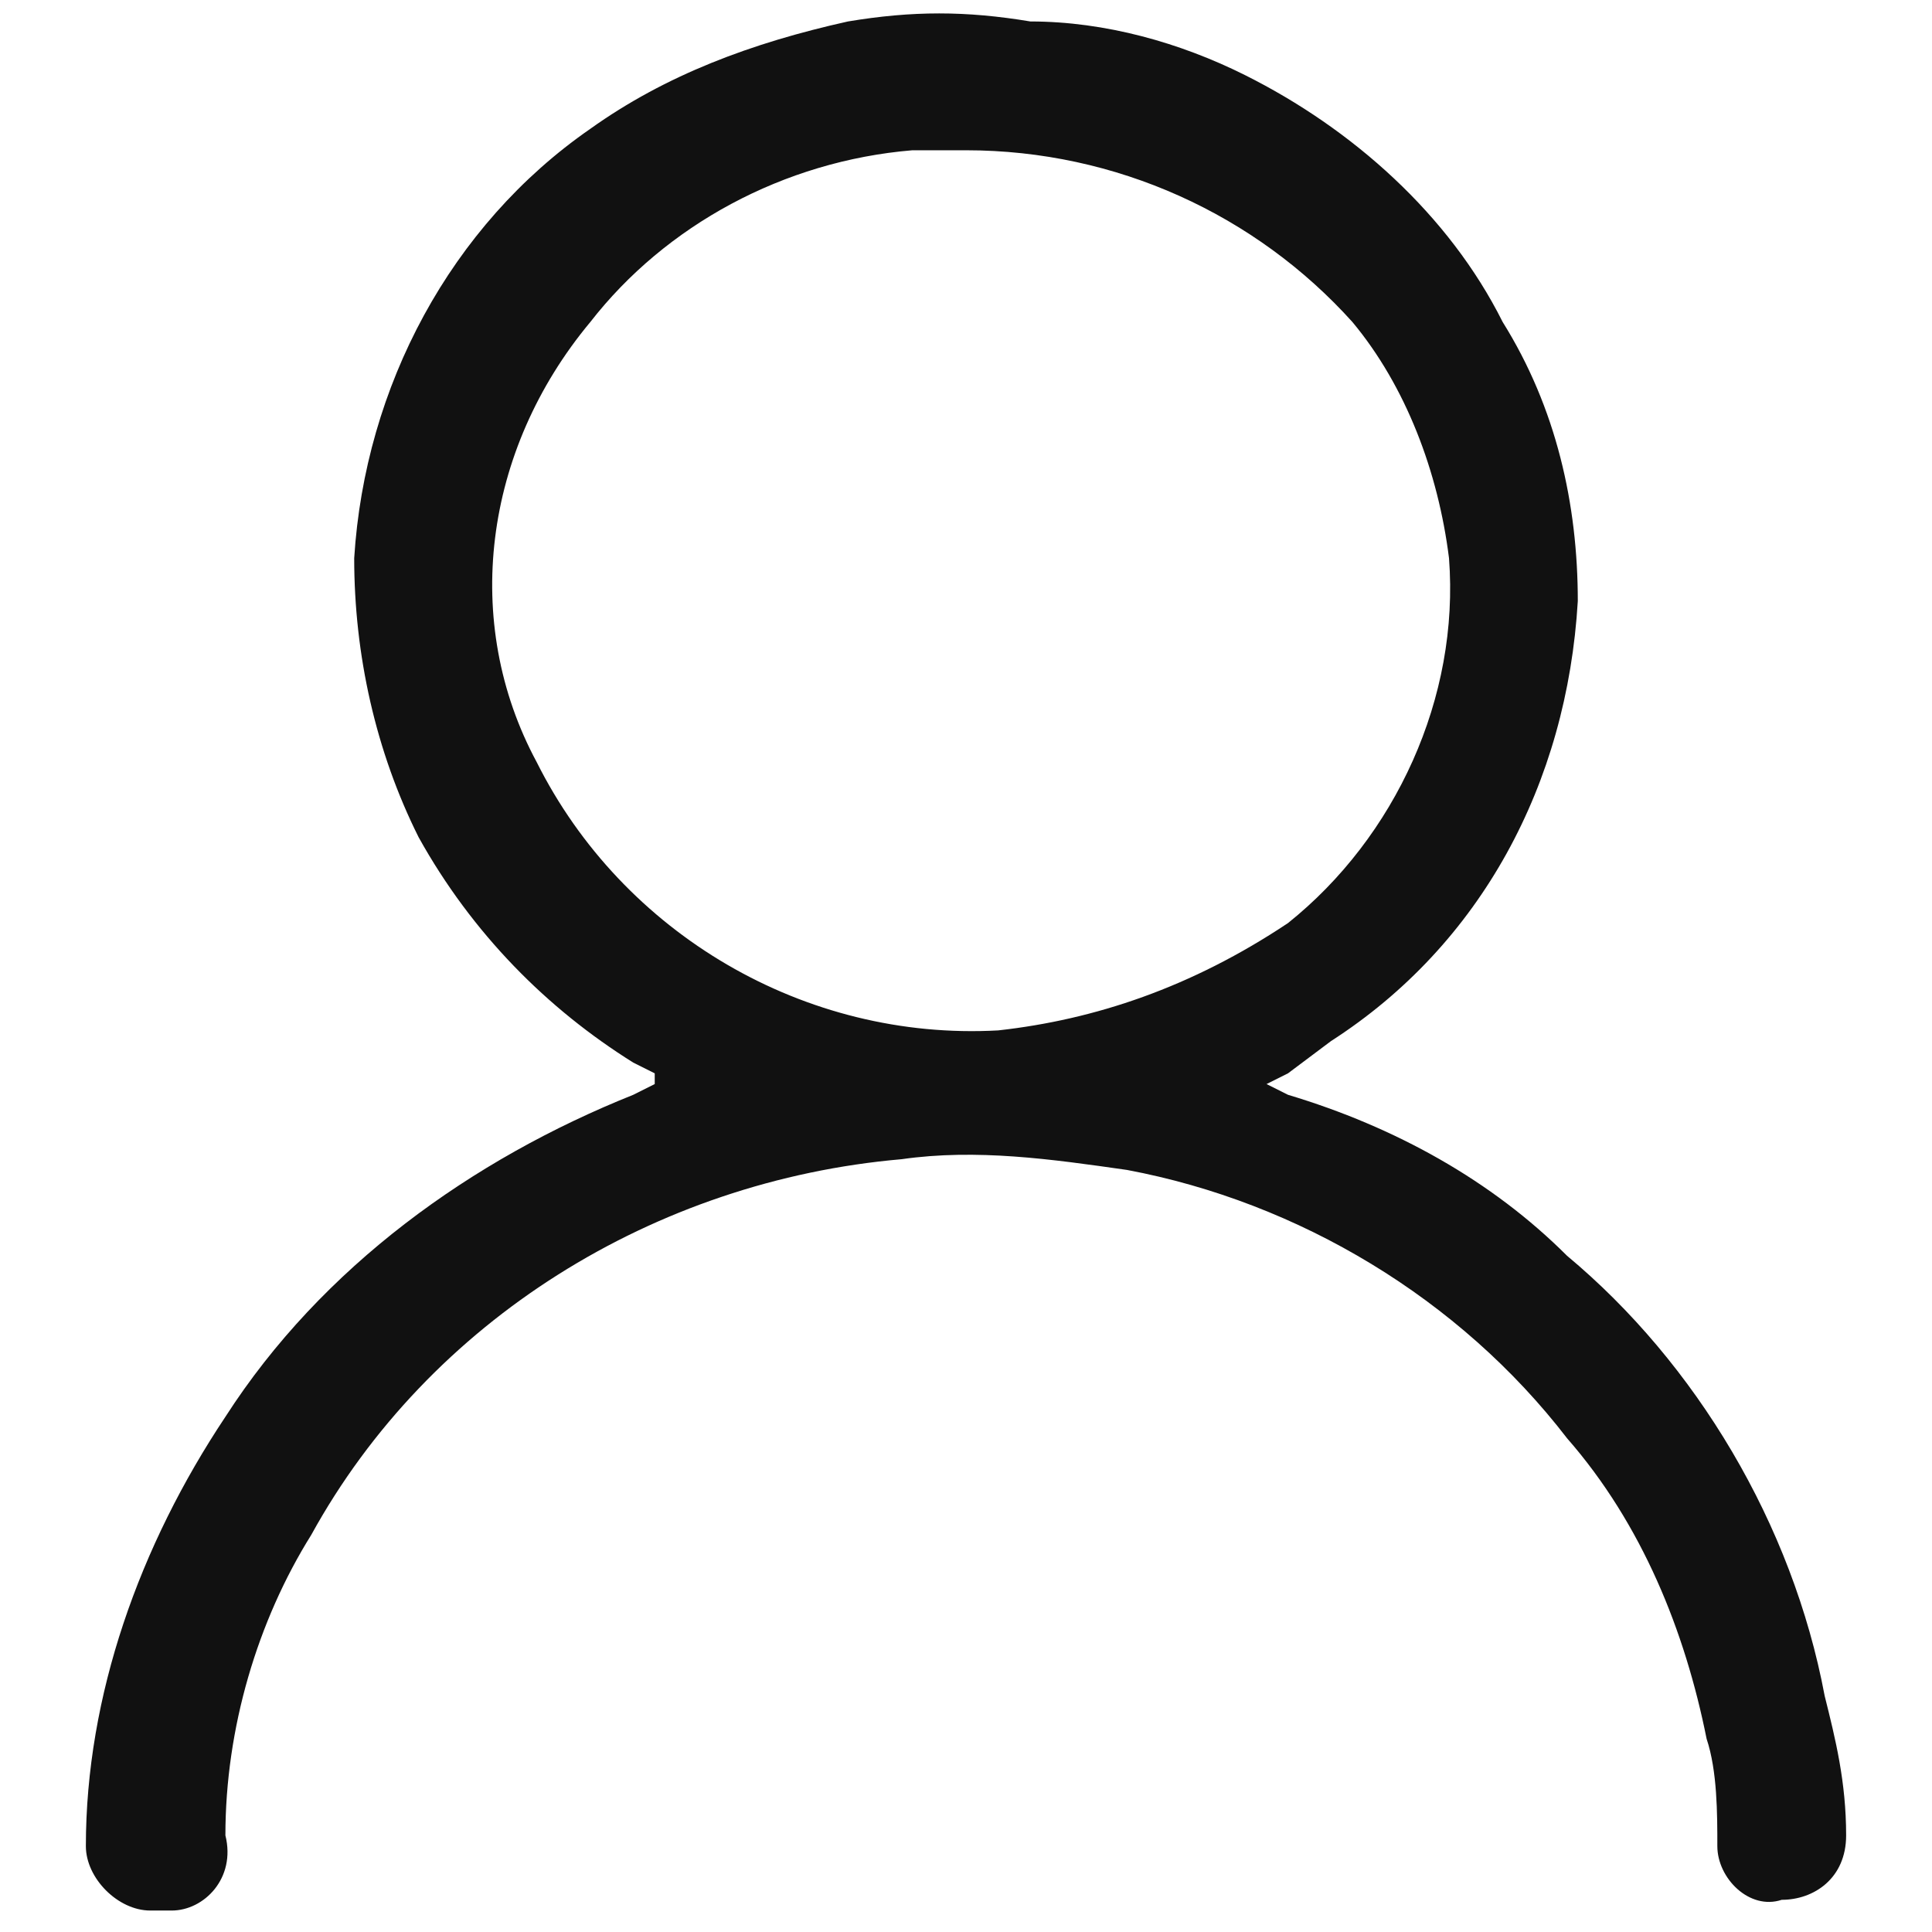 <?xml version="1.0" encoding="utf-8"?>
<!-- Generator: Adobe Illustrator 21.0.0, SVG Export Plug-In . SVG Version: 6.00 Build 0)  -->
<svg version="1.1" id="Layer_1" xmlns="http://www.w3.org/2000/svg" xmlns:xlink="http://www.w3.org/1999/xlink" x="0px" y="0px"
	 viewBox="0 0 18 18" style="enable-background:new 0 0 18 18;" xml:space="preserve">
<style type="text/css">
	.st0{fill:#111111;}
	.st1{fill:none;}
</style>
<path class="st0" d="M17.2,17.1c0-0.5-0.1-0.9-0.2-1.3c-0.3-1.6-1.2-3.1-2.4-4.1C13.9,11,13,10.5,12,10.2l-0.2-0.1L12,10l0.4-0.3
	c1.4-0.9,2.2-2.4,2.3-4.1c0-0.9-0.2-1.8-0.7-2.6c-0.5-1-1.4-1.8-2.4-2.3c-0.6-0.3-1.3-0.5-2-0.5C9,0.1,8.5,0.1,7.9,0.2
	C7,0.4,6.2,0.7,5.5,1.2c-1.3,0.9-2.1,2.4-2.2,4c0,0.9,0.2,1.8,0.6,2.6c0.5,0.9,1.2,1.6,2,2.1L6.1,10v0.1l-0.2,0.1
	c-1.5,0.6-2.9,1.6-3.8,3c-0.8,1.2-1.3,2.6-1.3,4c0,0.3,0.3,0.6,0.6,0.6h0.2c0.3,0,0.6-0.3,0.5-0.7c0-1,0.3-2,0.8-2.8
	c1.1-2,3.2-3.3,5.5-3.5c0.7-0.1,1.4,0,2.1,0.1c1.6,0.3,3.1,1.2,4.1,2.5c0.7,0.8,1.1,1.8,1.3,2.8c0.1,0.3,0.1,0.7,0.1,1
	s0.3,0.6,0.6,0.5C16.9,17.7,17.2,17.5,17.2,17.1z M9.3,9.6C7.5,9.7,5.8,8.7,5,7.1C4.3,5.8,4.5,4.2,5.5,3c0.7-0.9,1.8-1.5,3-1.6H9
	c1.4,0,2.7,0.6,3.6,1.6c0.5,0.6,0.8,1.4,0.9,2.2C13.6,6.5,13,7.8,12,8.6C11.1,9.2,10.2,9.5,9.3,9.6z"/>
<path class="st1" d="M0,0h18v18H0V0z"/>
</svg>
